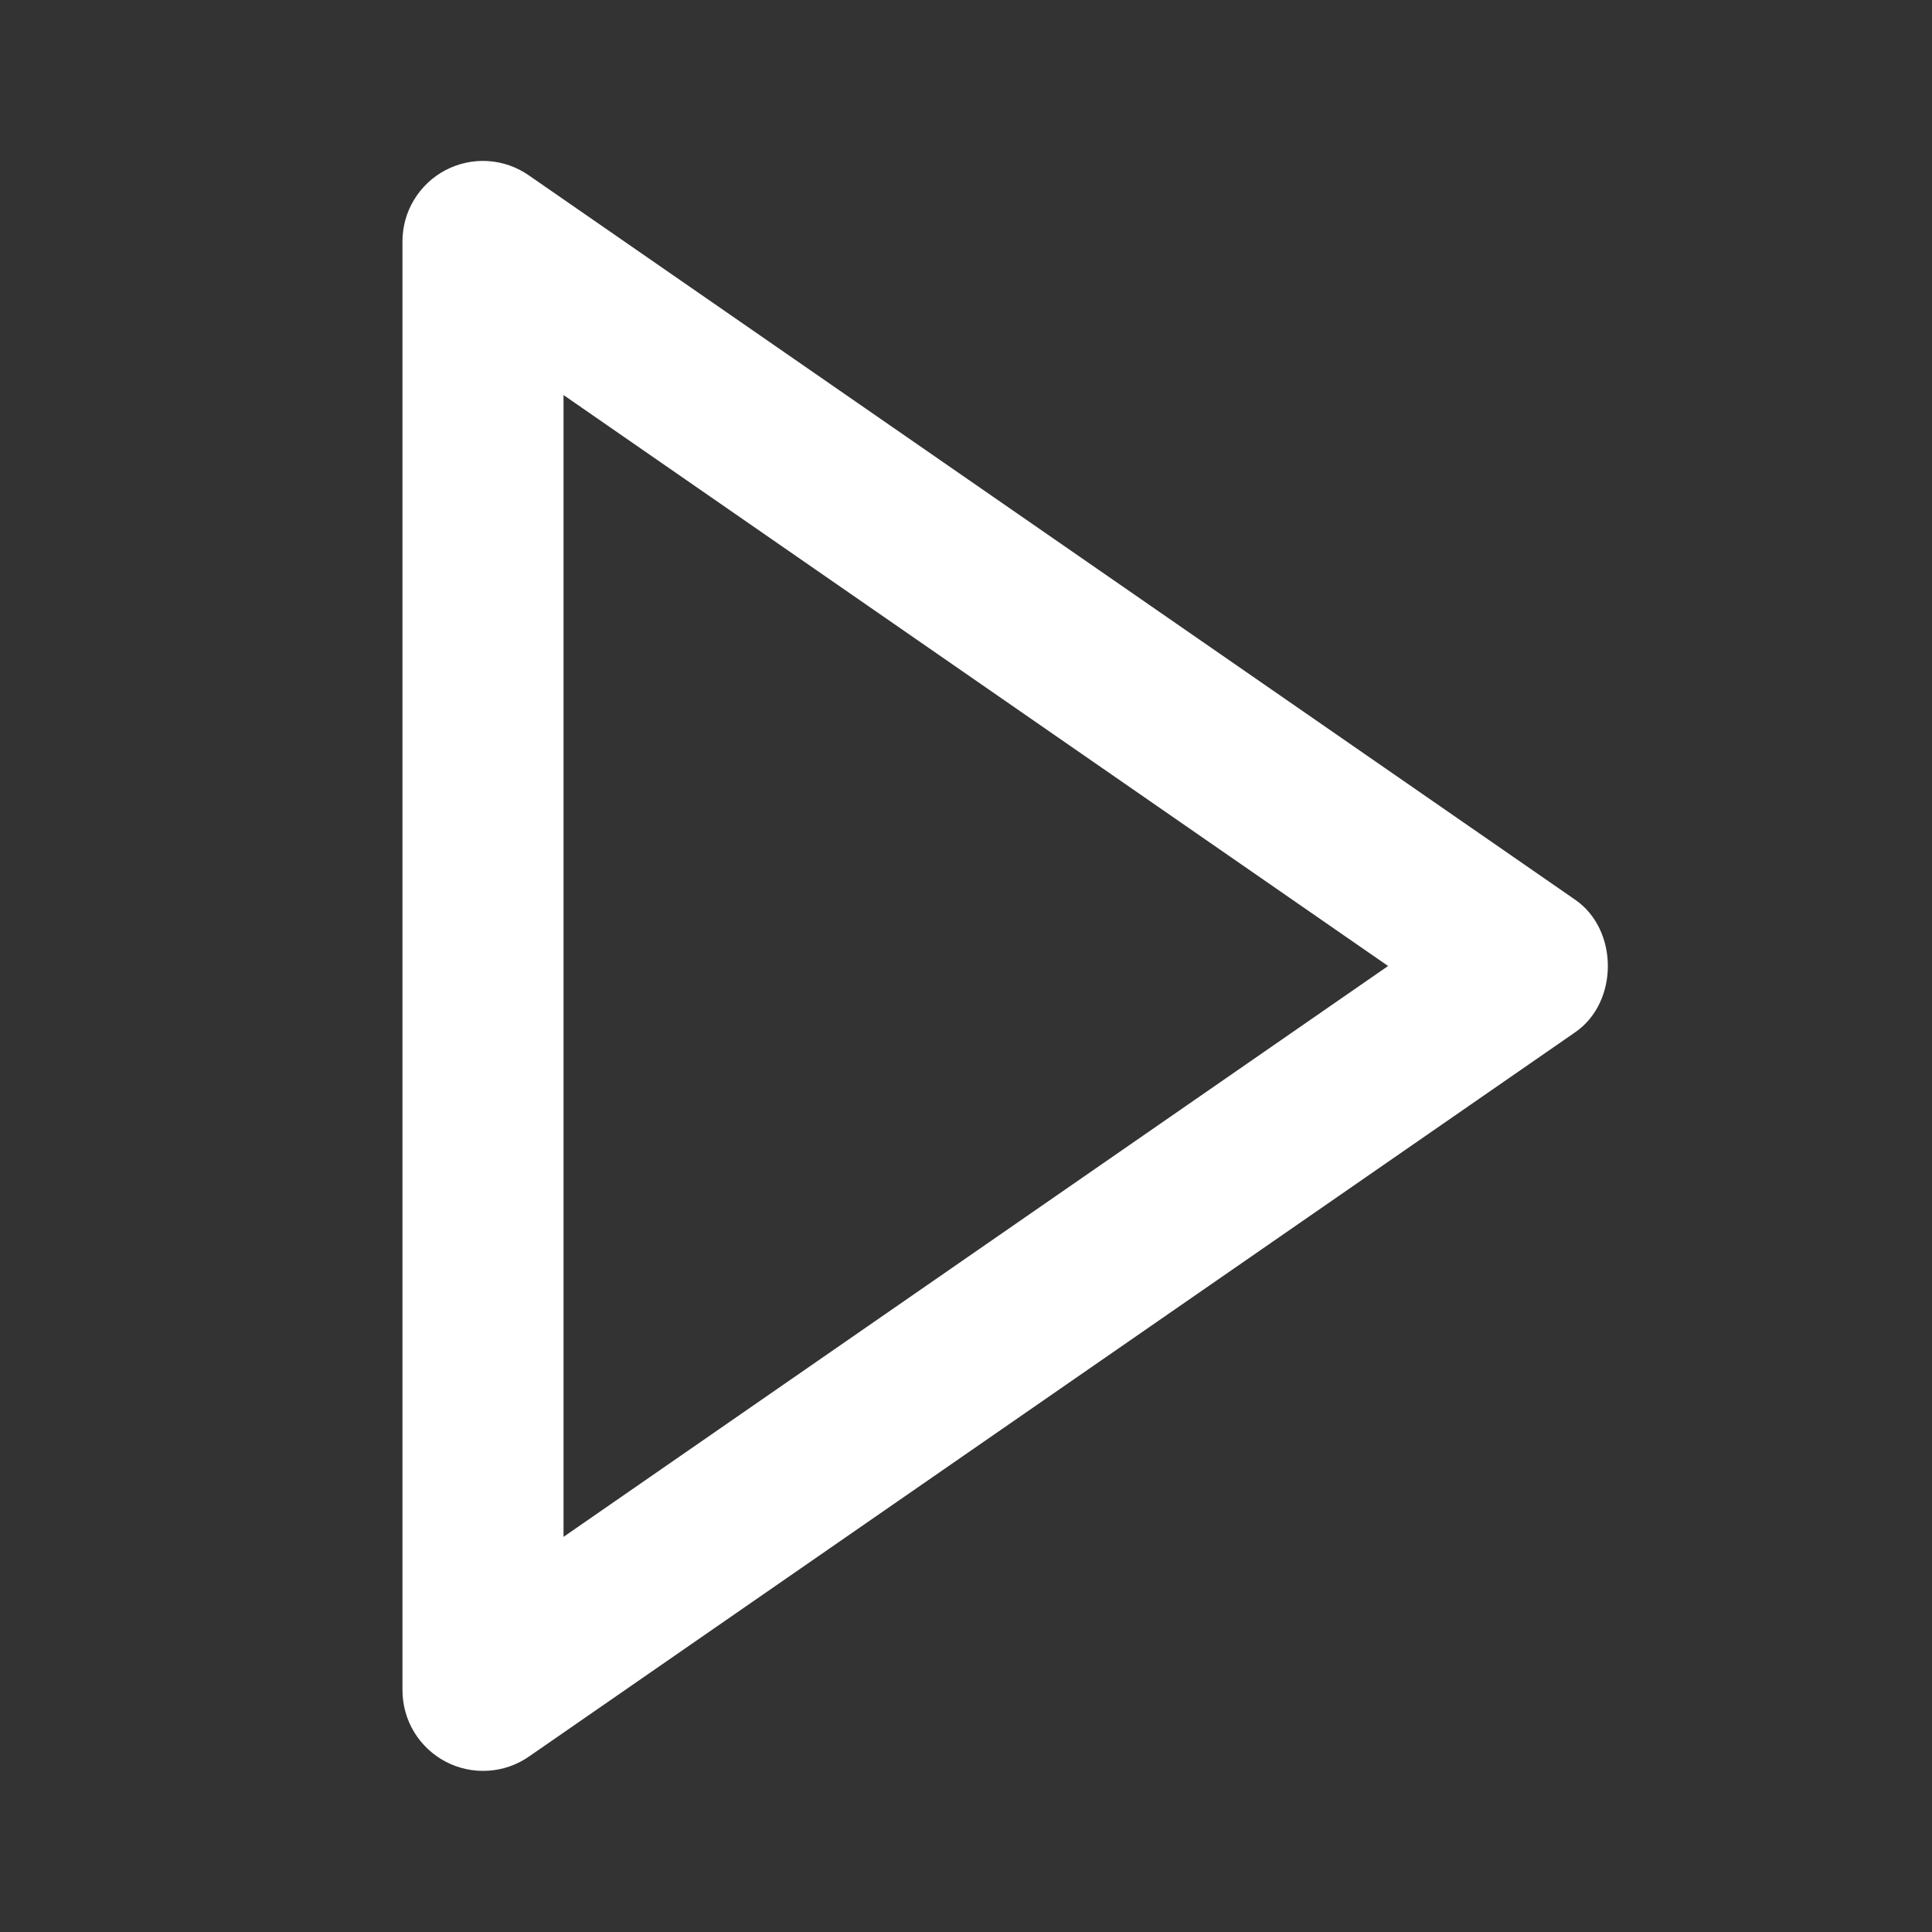 <svg width="19" height="19" viewBox="0 0 19 19" fill="none" xmlns="http://www.w3.org/2000/svg">
<rect x="0" y="0" width="19" height="19" fill="#333333" stroke="none"/>
<path d="M3.958 2.375L3.958 16.625C3.959 16.769 3.998 16.911 4.073 17.034C4.148 17.157 4.255 17.258 4.383 17.325C4.511 17.392 4.654 17.423 4.798 17.414C4.942 17.406 5.081 17.358 5.2 17.276L15.492 10.151C15.919 9.856 15.919 9.145 15.492 8.849L5.2 1.724C5.082 1.642 4.943 1.593 4.798 1.584C4.654 1.575 4.51 1.606 4.382 1.673C4.254 1.74 4.147 1.841 4.072 1.965C3.997 2.088 3.958 2.23 3.958 2.375ZM13.651 9.5L5.542 15.114L5.542 3.885L13.651 9.5Z" fill="white"/>
</svg>
